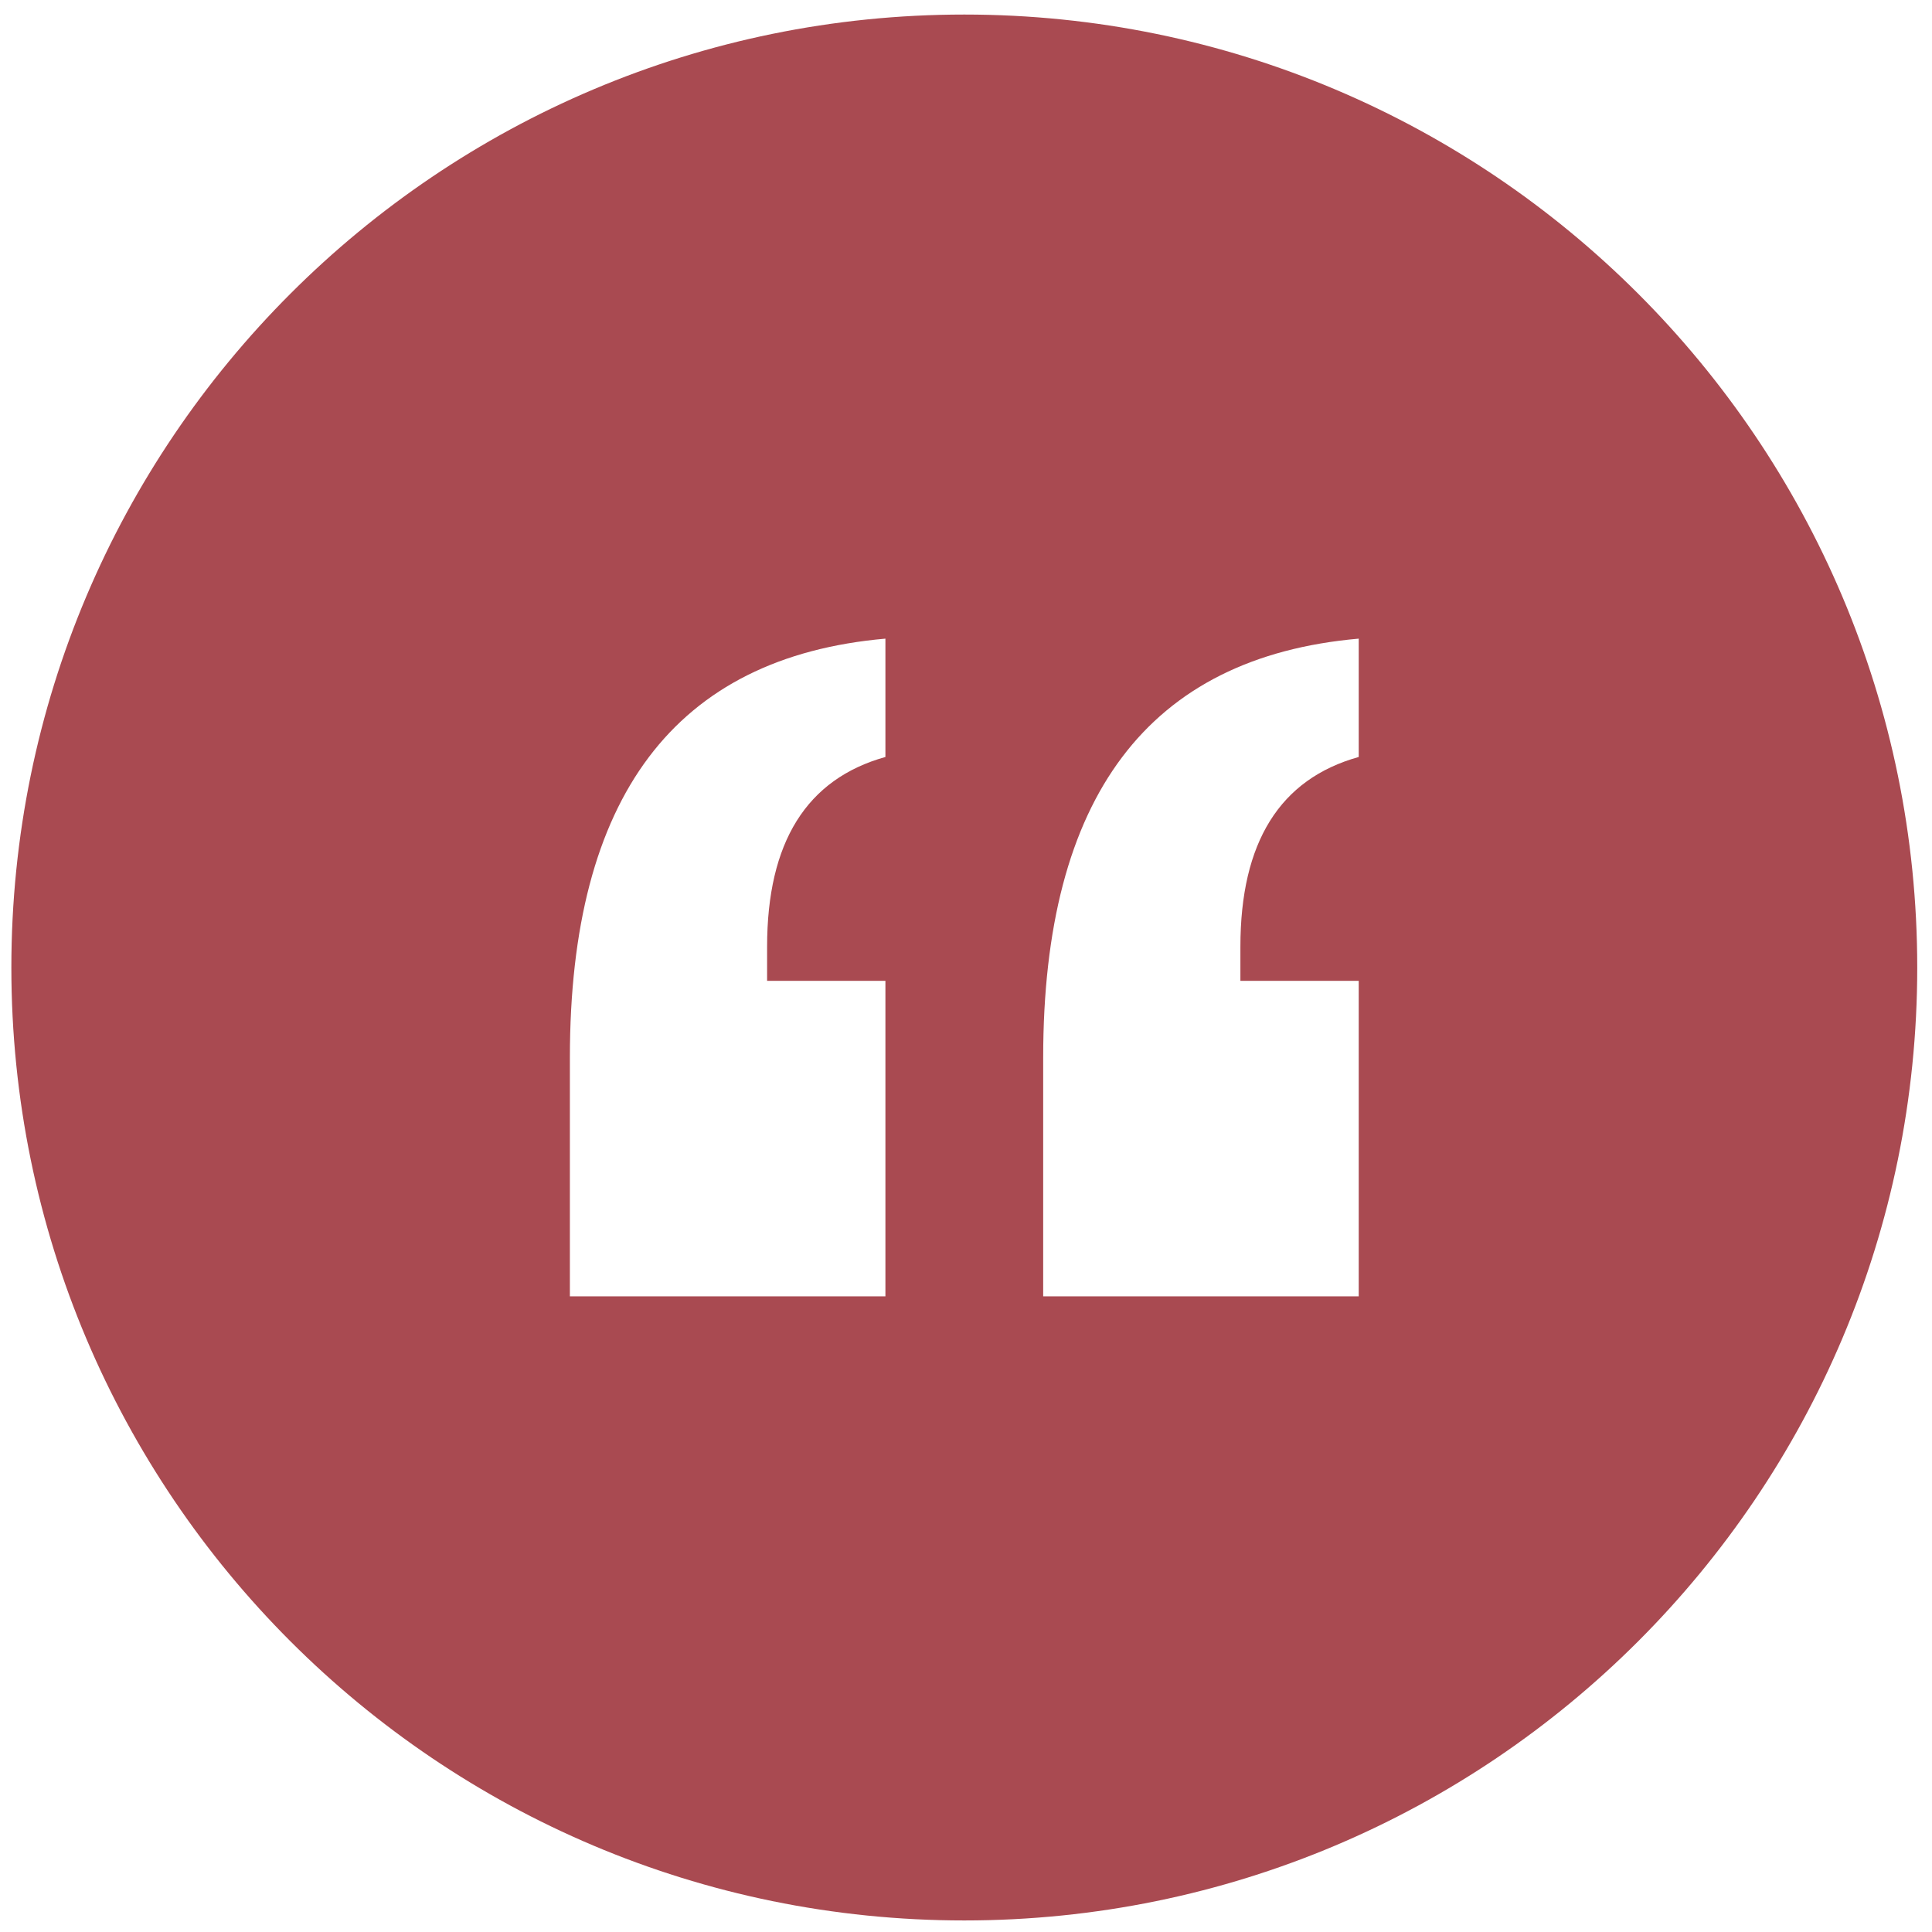 <?xml version="1.0" encoding="UTF-8"?><svg id="a" xmlns="http://www.w3.org/2000/svg" viewBox="0 0 100 100"><defs><style>.b{fill:#a94a51;fill-rule:evenodd;}</style></defs><path class="b" d="M49.912,.753C22.671,.753,.588,22.837,.588,50.078s22.083,49.324,49.324,49.324,49.324-22.083,49.324-49.324S77.153,.753,49.912,.753Zm-4.083,38.428c-4.083,1.14-6.124,4.414-6.124,9.82v1.766h6.124v16.332H29.497v-12.359c0-13.5,5.444-20.728,16.332-21.684v6.125Zm24.498,0c-4.083,1.14-6.124,4.414-6.124,9.82v1.766h6.124v16.332h-16.332v-12.359c0-13.5,5.444-20.728,16.332-21.684v6.125Z"/></svg>